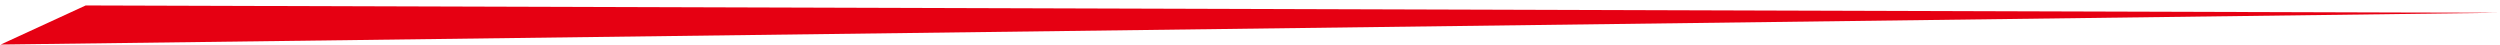 <?xml version="1.0" encoding="utf-8"?>
<!-- Generator: Adobe Illustrator 28.0.0, SVG Export Plug-In . SVG Version: 6.00 Build 0)  -->
<svg version="1.1" id="图层_1" xmlns="http://www.w3.org/2000/svg" xmlns:xlink="http://www.w3.org/1999/xlink" x="0px" y="0px"
	 viewBox="0 0 1100 20" style="enable-background:new 0 0 1100 20;" xml:space="preserve">
<style type="text/css">
	.st0{fill:#E60012;}
</style>
<polygon class="st0" points="1100,5.6 0.3,19.6 37.7,2.4 1056.5,5.5 "/>
</svg>
